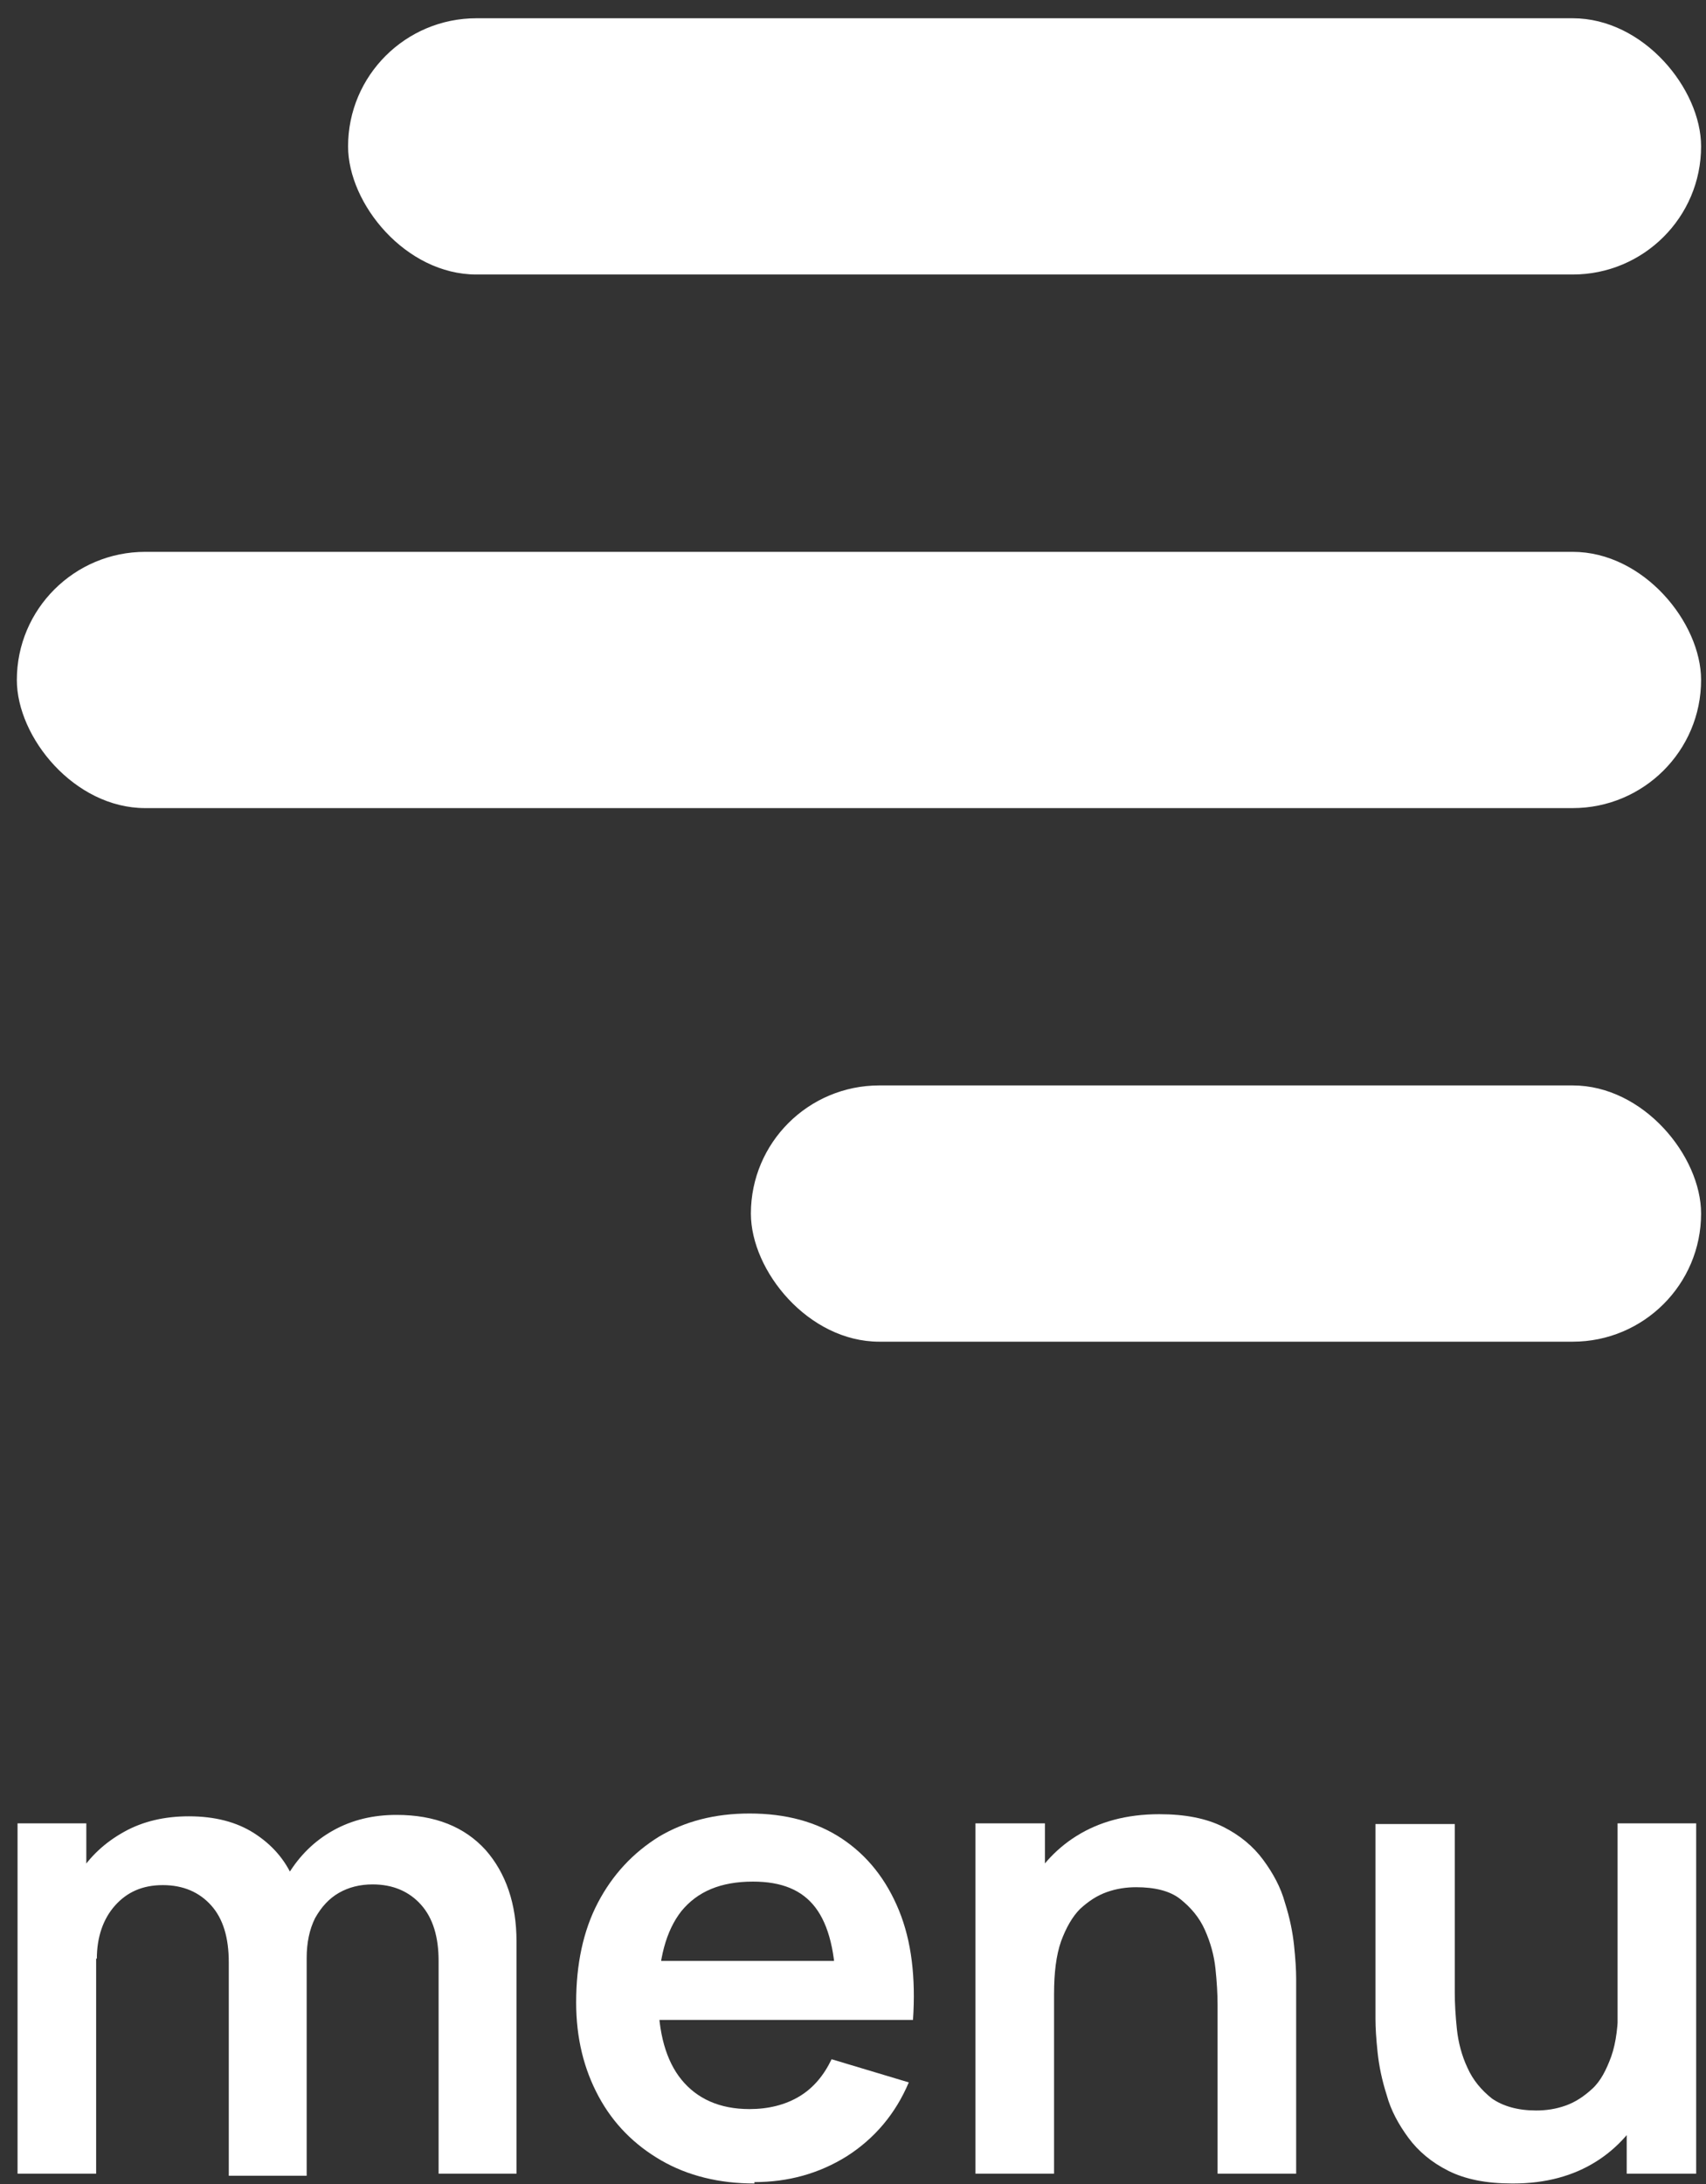 <?xml version="1.0" encoding="UTF-8"?>
<svg id="Layer_1" data-name="Layer 1" xmlns="http://www.w3.org/2000/svg" viewBox="0 0 24.31 31.11">
  <rect x="0" y="0" width="24.31" height="31.11" fill="#333333" stroke="none"/>
  <defs>
    <style>
      .cls-1 {
        fill: #fff;
        stroke-width: 0px;
      }
    </style>
  </defs>
  <rect class="cls-1" x="4.96" y=".26" width="19.28" height="3.65" rx="1.83" ry="1.83"/>
  <rect class="cls-1" x=".24" y="7.86" width="24" height="3.65" rx="1.83" ry="1.83"/>
  <rect class="cls-1" x="10.7" y="15.46" width="13.54" height="3.65" rx="1.83" ry="1.83"/>
  <g>
    <path class="cls-1" d="M.25,30.96v-4.99h.98v1.55h.14v3.44H.25ZM3.26,30.96v-3.01c0-.35-.08-.62-.25-.81-.17-.19-.4-.29-.69-.29s-.51.1-.68.29-.26.45-.26.76l-.5-.33c0-.32.08-.61.24-.87.16-.26.38-.46.65-.61.27-.15.58-.22.92-.22.37,0,.68.08.93.24s.44.37.56.65c.12.27.19.58.19.92v3.31h-1.11ZM6.25,30.96v-3.03c0-.34-.08-.61-.25-.8-.17-.19-.4-.29-.69-.29-.18,0-.34.04-.48.12s-.25.2-.34.36c-.08.16-.12.35-.12.57l-.49-.29c0-.34.07-.65.23-.91.16-.26.37-.47.64-.62.27-.15.57-.22.9-.22.55,0,.97.17,1.27.5.29.33.44.77.44,1.3v3.31h-1.11Z"/>
    <path class="cls-1" d="M10.75,31.1c-.5,0-.95-.11-1.33-.33-.38-.22-.68-.52-.89-.91s-.32-.83-.32-1.34c0-.54.1-1.02.31-1.42.21-.4.5-.71.87-.94.37-.22.8-.33,1.29-.33.52,0,.96.12,1.32.36.36.24.63.58.81,1.02.18.44.24.96.2,1.56h-1.1v-.41c0-.54-.1-.94-.29-1.19-.19-.25-.48-.37-.89-.37-.46,0-.79.14-1.02.42-.22.28-.33.69-.33,1.23,0,.5.11.9.33,1.17s.54.42.97.42c.27,0,.51-.06.71-.18.2-.12.35-.3.46-.53l1.1.33c-.19.45-.49.8-.88,1.05-.4.25-.84.37-1.32.37ZM9.04,28.77v-.84h3.43v.84h-3.43Z"/>
    <path class="cls-1" d="M13.9,30.96v-4.99h.99v1.55h.13v3.44h-1.13ZM17.35,30.96v-2.4c0-.16-.01-.33-.03-.52-.02-.19-.07-.37-.15-.55-.08-.18-.2-.32-.35-.44s-.37-.17-.63-.17c-.14,0-.28.02-.42.07-.14.05-.26.13-.38.24-.11.11-.2.27-.27.46-.07.2-.1.45-.1.75l-.66-.28c0-.42.08-.81.25-1.15s.41-.62.73-.82c.32-.2.71-.31,1.18-.31.37,0,.67.06.91.18.24.12.43.28.57.47s.25.39.31.61c.07.22.11.42.13.61.02.19.03.35.03.47v2.78h-1.13Z"/>
    <path class="cls-1" d="M21.55,31.1c-.37,0-.67-.06-.91-.18-.24-.12-.43-.28-.57-.47-.14-.19-.25-.39-.31-.61-.07-.22-.11-.42-.13-.61s-.03-.35-.03-.47v-2.78h1.13v2.4c0,.15.01.33.03.52.02.19.07.38.15.55.08.18.2.32.35.44.16.11.37.17.63.17.14,0,.28-.02.42-.07.14-.05.26-.13.38-.24s.2-.27.27-.46c.07-.2.1-.45.1-.75l.66.28c0,.42-.08.81-.25,1.15s-.41.62-.73.82c-.32.2-.71.31-1.18.31ZM23.18,30.96v-1.55h-.13v-3.44h1.12v4.99h-.98Z"/>
  </g>
</svg>